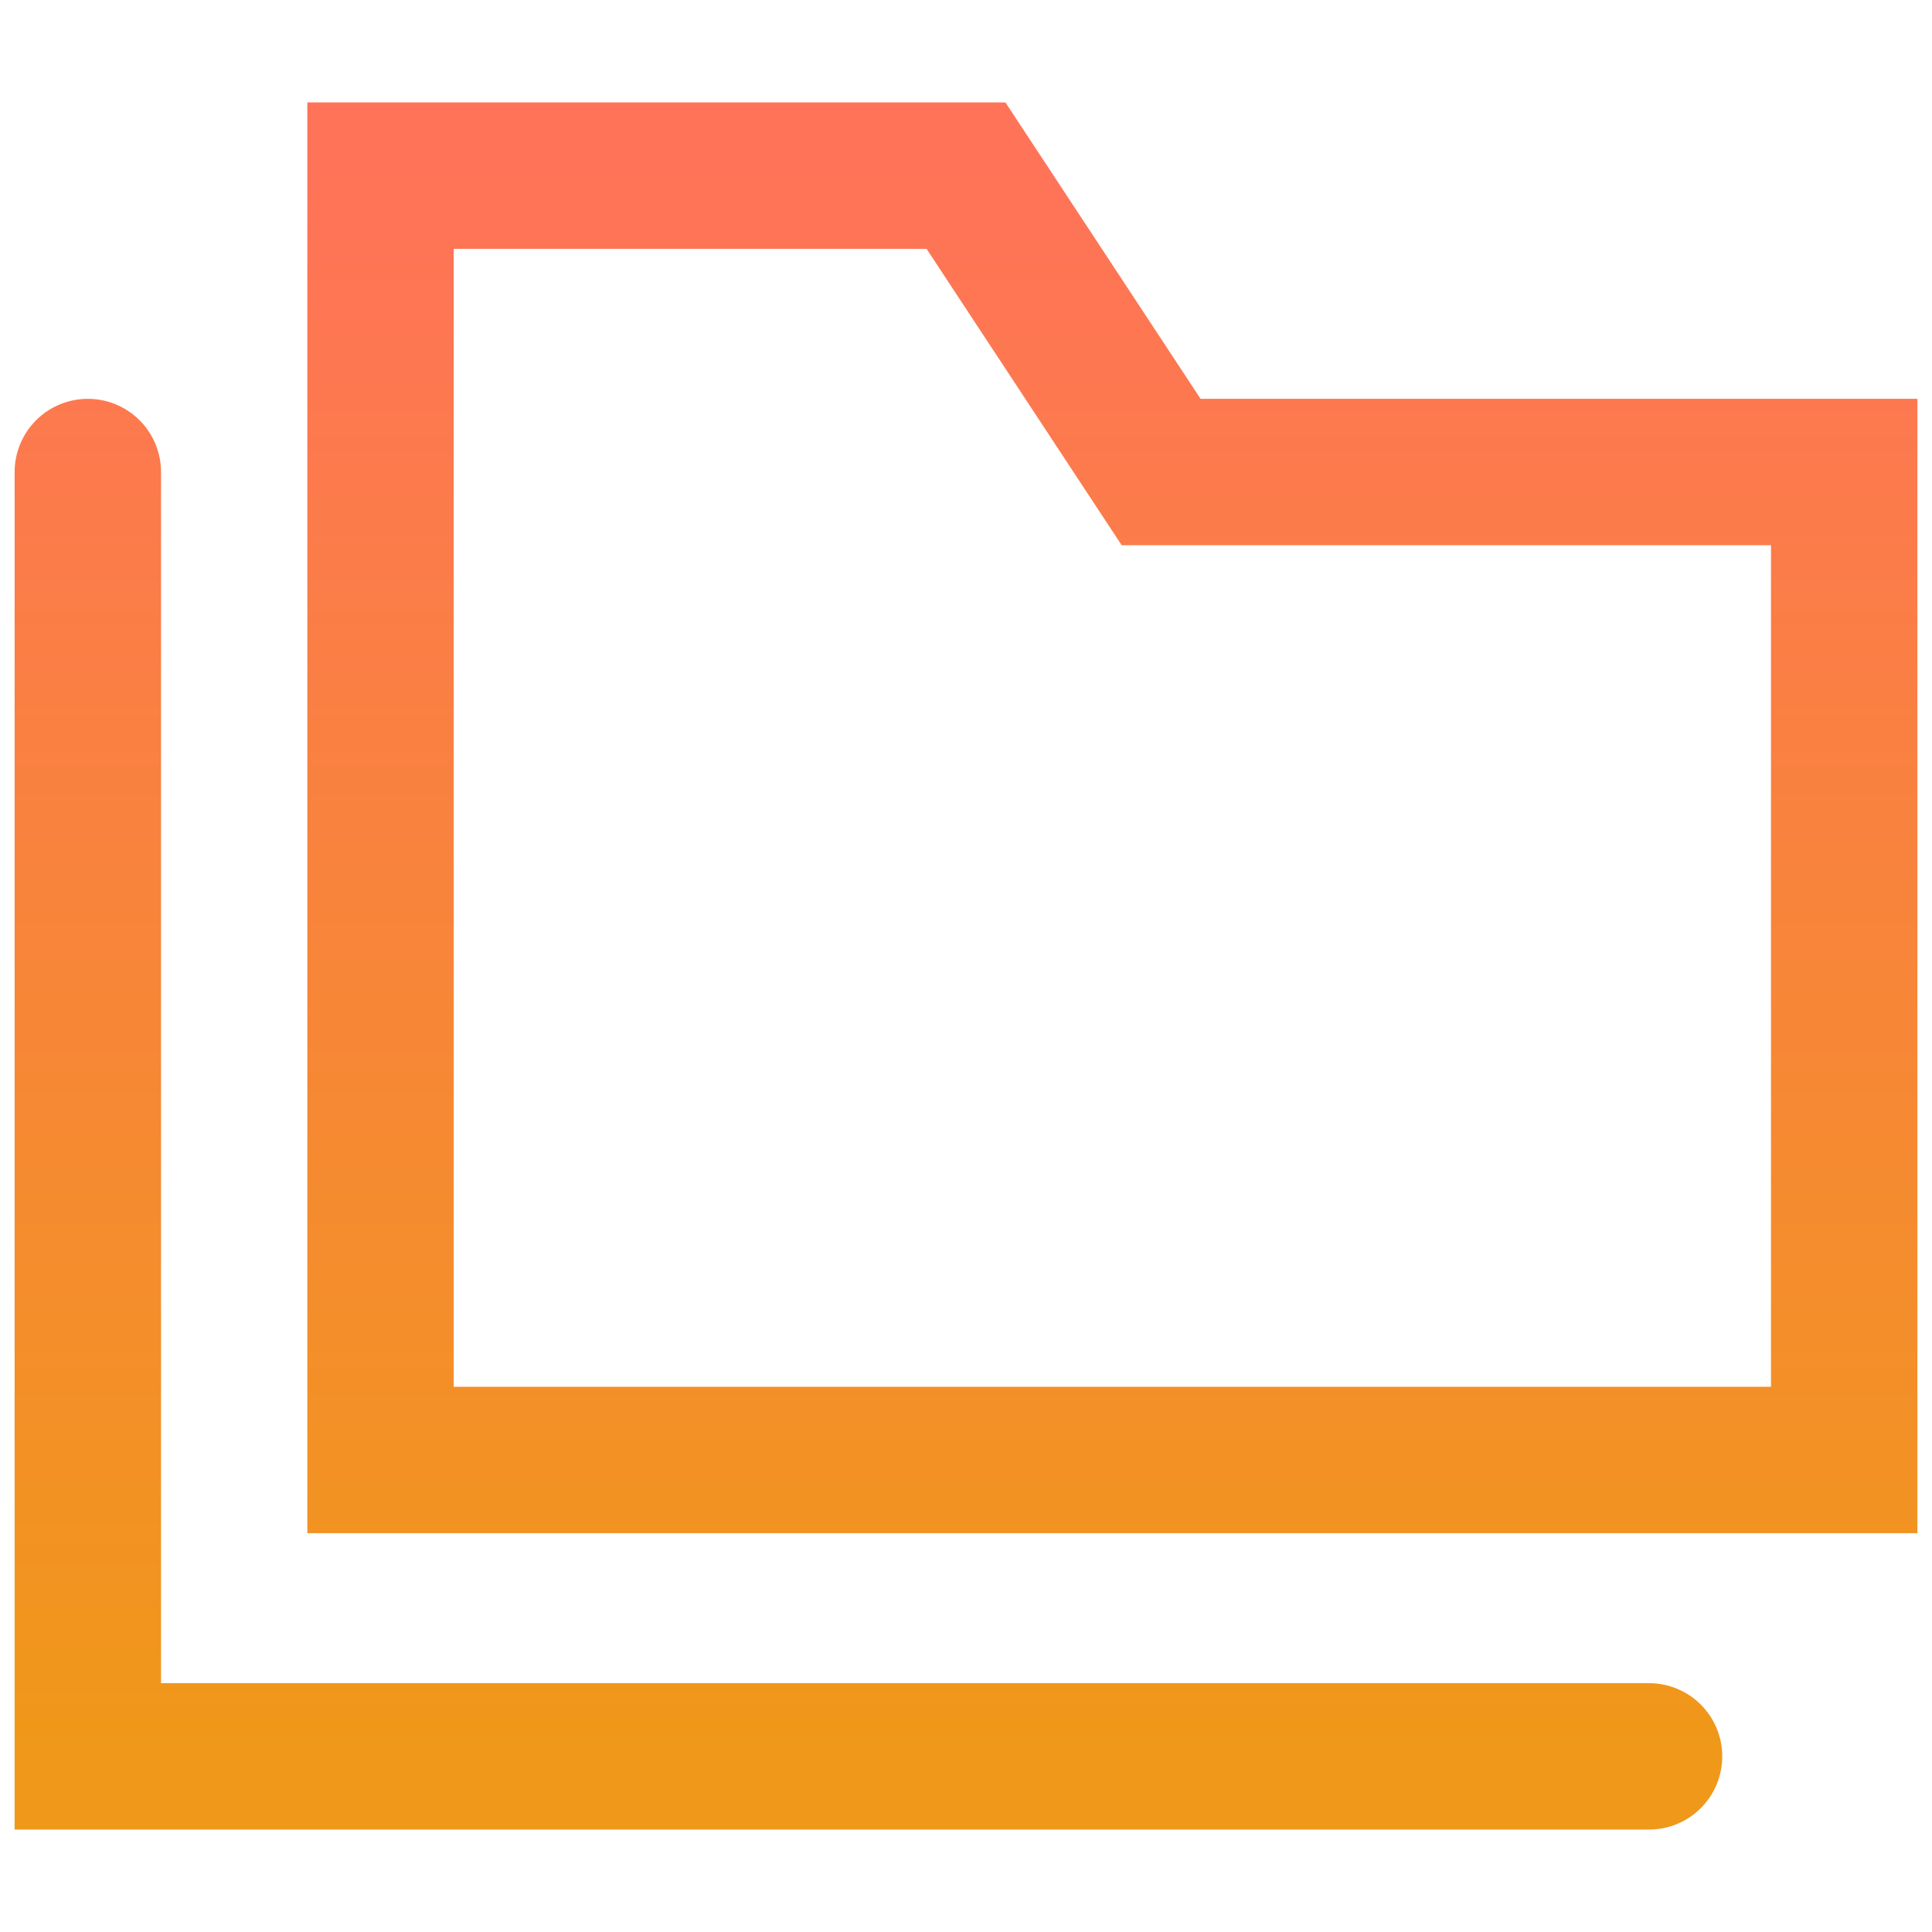 <?xml version="1.0" encoding="UTF-8"?>
<svg width="22px" height="22px" viewBox="0 0 22 22" version="1.1" xmlns="http://www.w3.org/2000/svg" xmlns:xlink="http://www.w3.org/1999/xlink">
    <title>Menu Icon - Partner with us</title>
    <defs>
        <linearGradient x1="50%" y1="0%" x2="50%" y2="100%" id="linearGradient-1">
            <stop stop-color="#FF7358" offset="0%"></stop>
            <stop stop-color="#F09819" offset="100%"></stop>
        </linearGradient>
    </defs>
    <g id="Menu-Icon---Partner-with-us" stroke="none" stroke-width="1" fill="none" fill-rule="evenodd" stroke-linecap="round">
        <path d="M1,5.375 L1,20 L18.778,20 M21,16.625 L4.333,16.625 L4.333,2 L11,2 L13.222,5.375 L21,5.375 L21,16.625 Z" id="Path-2" stroke="url(#linearGradient-1)" stroke-width="1.667"></path>
    </g>
</svg>